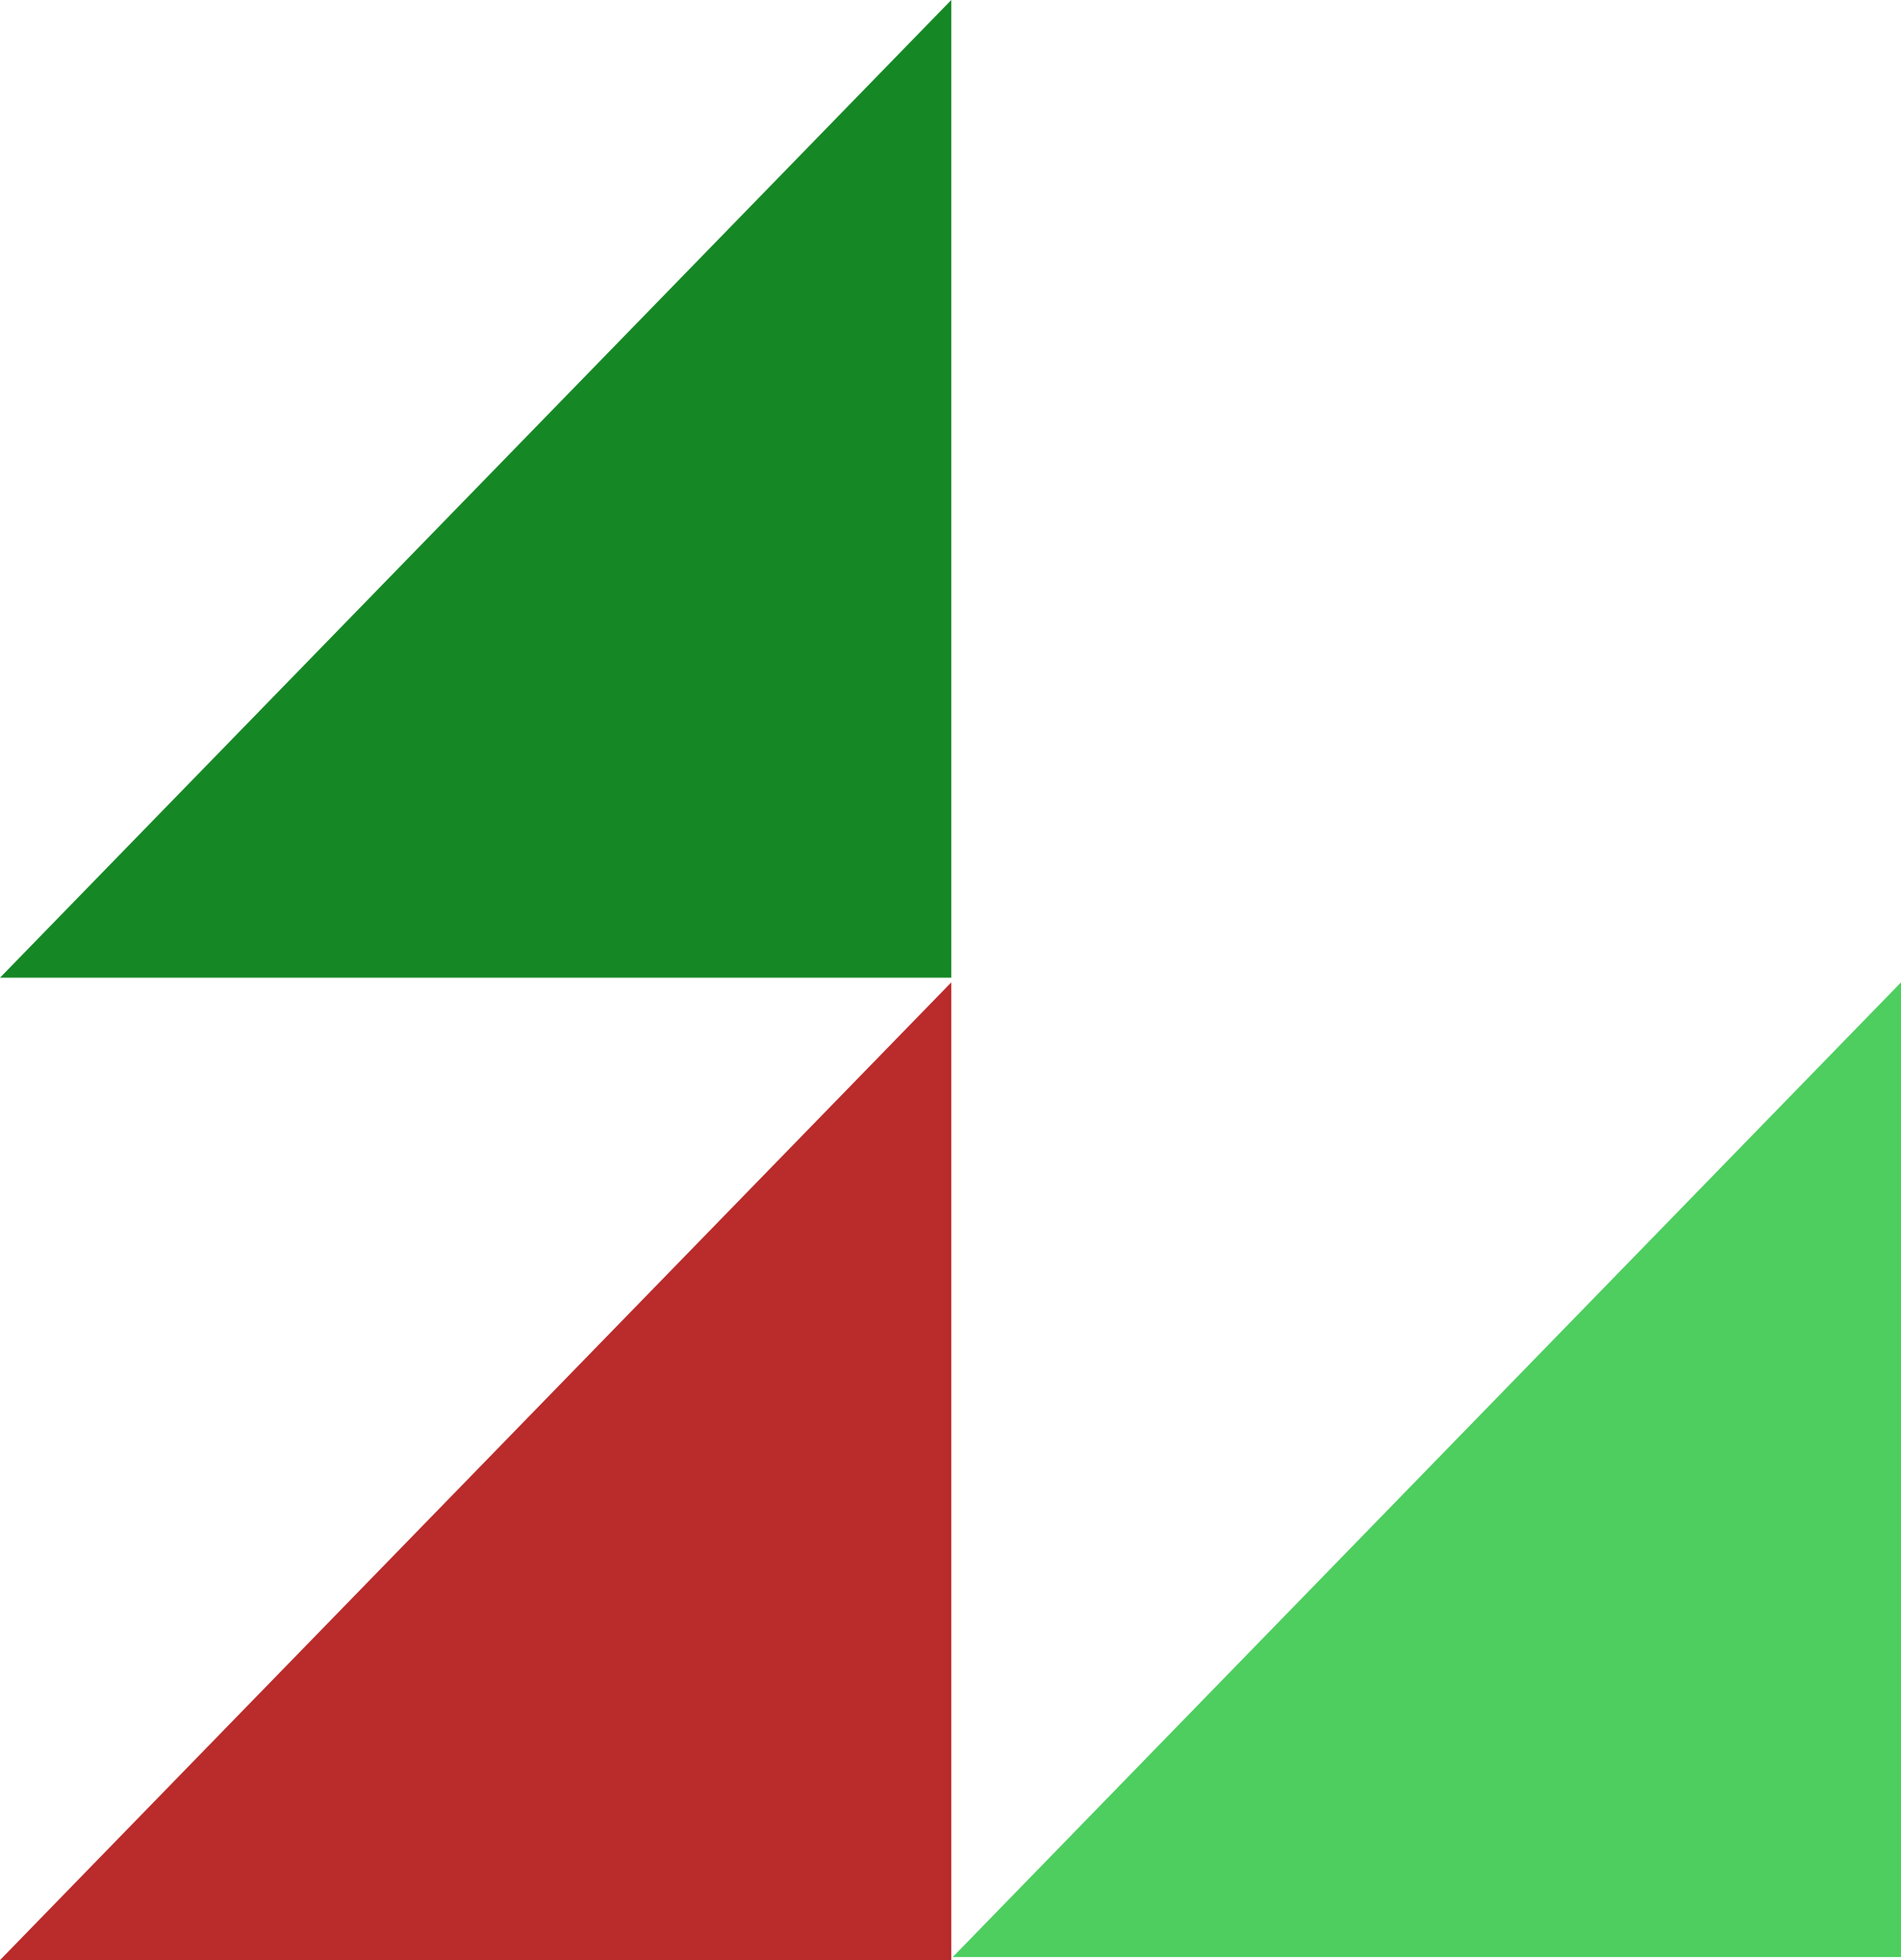 <svg xmlns="http://www.w3.org/2000/svg" width="86.65" height="89.323" viewBox="0 0 86.65 89.323">
  <g id="Group_27406" data-name="Group 27406" transform="translate(0 -59.827)">
    <path id="Path_16134" data-name="Path 16134" d="M19012.738,7640.038h43.361v-44.556Z" transform="translate(-19012.738 -7535.656)" fill="#158825"/>
    <path id="Path_16135" data-name="Path 16135" d="M19012.738,7640.038h43.361v-44.556Z" transform="translate(-19012.738 -7490.888)" fill="#ba2b2b"/>
    <path id="Path_16139" data-name="Path 16139" d="M19012.74,7639.9h43.223v-44.416Z" transform="translate(-18969.313 -7490.888)" fill="#4dce5f"/>
  </g>
</svg>
